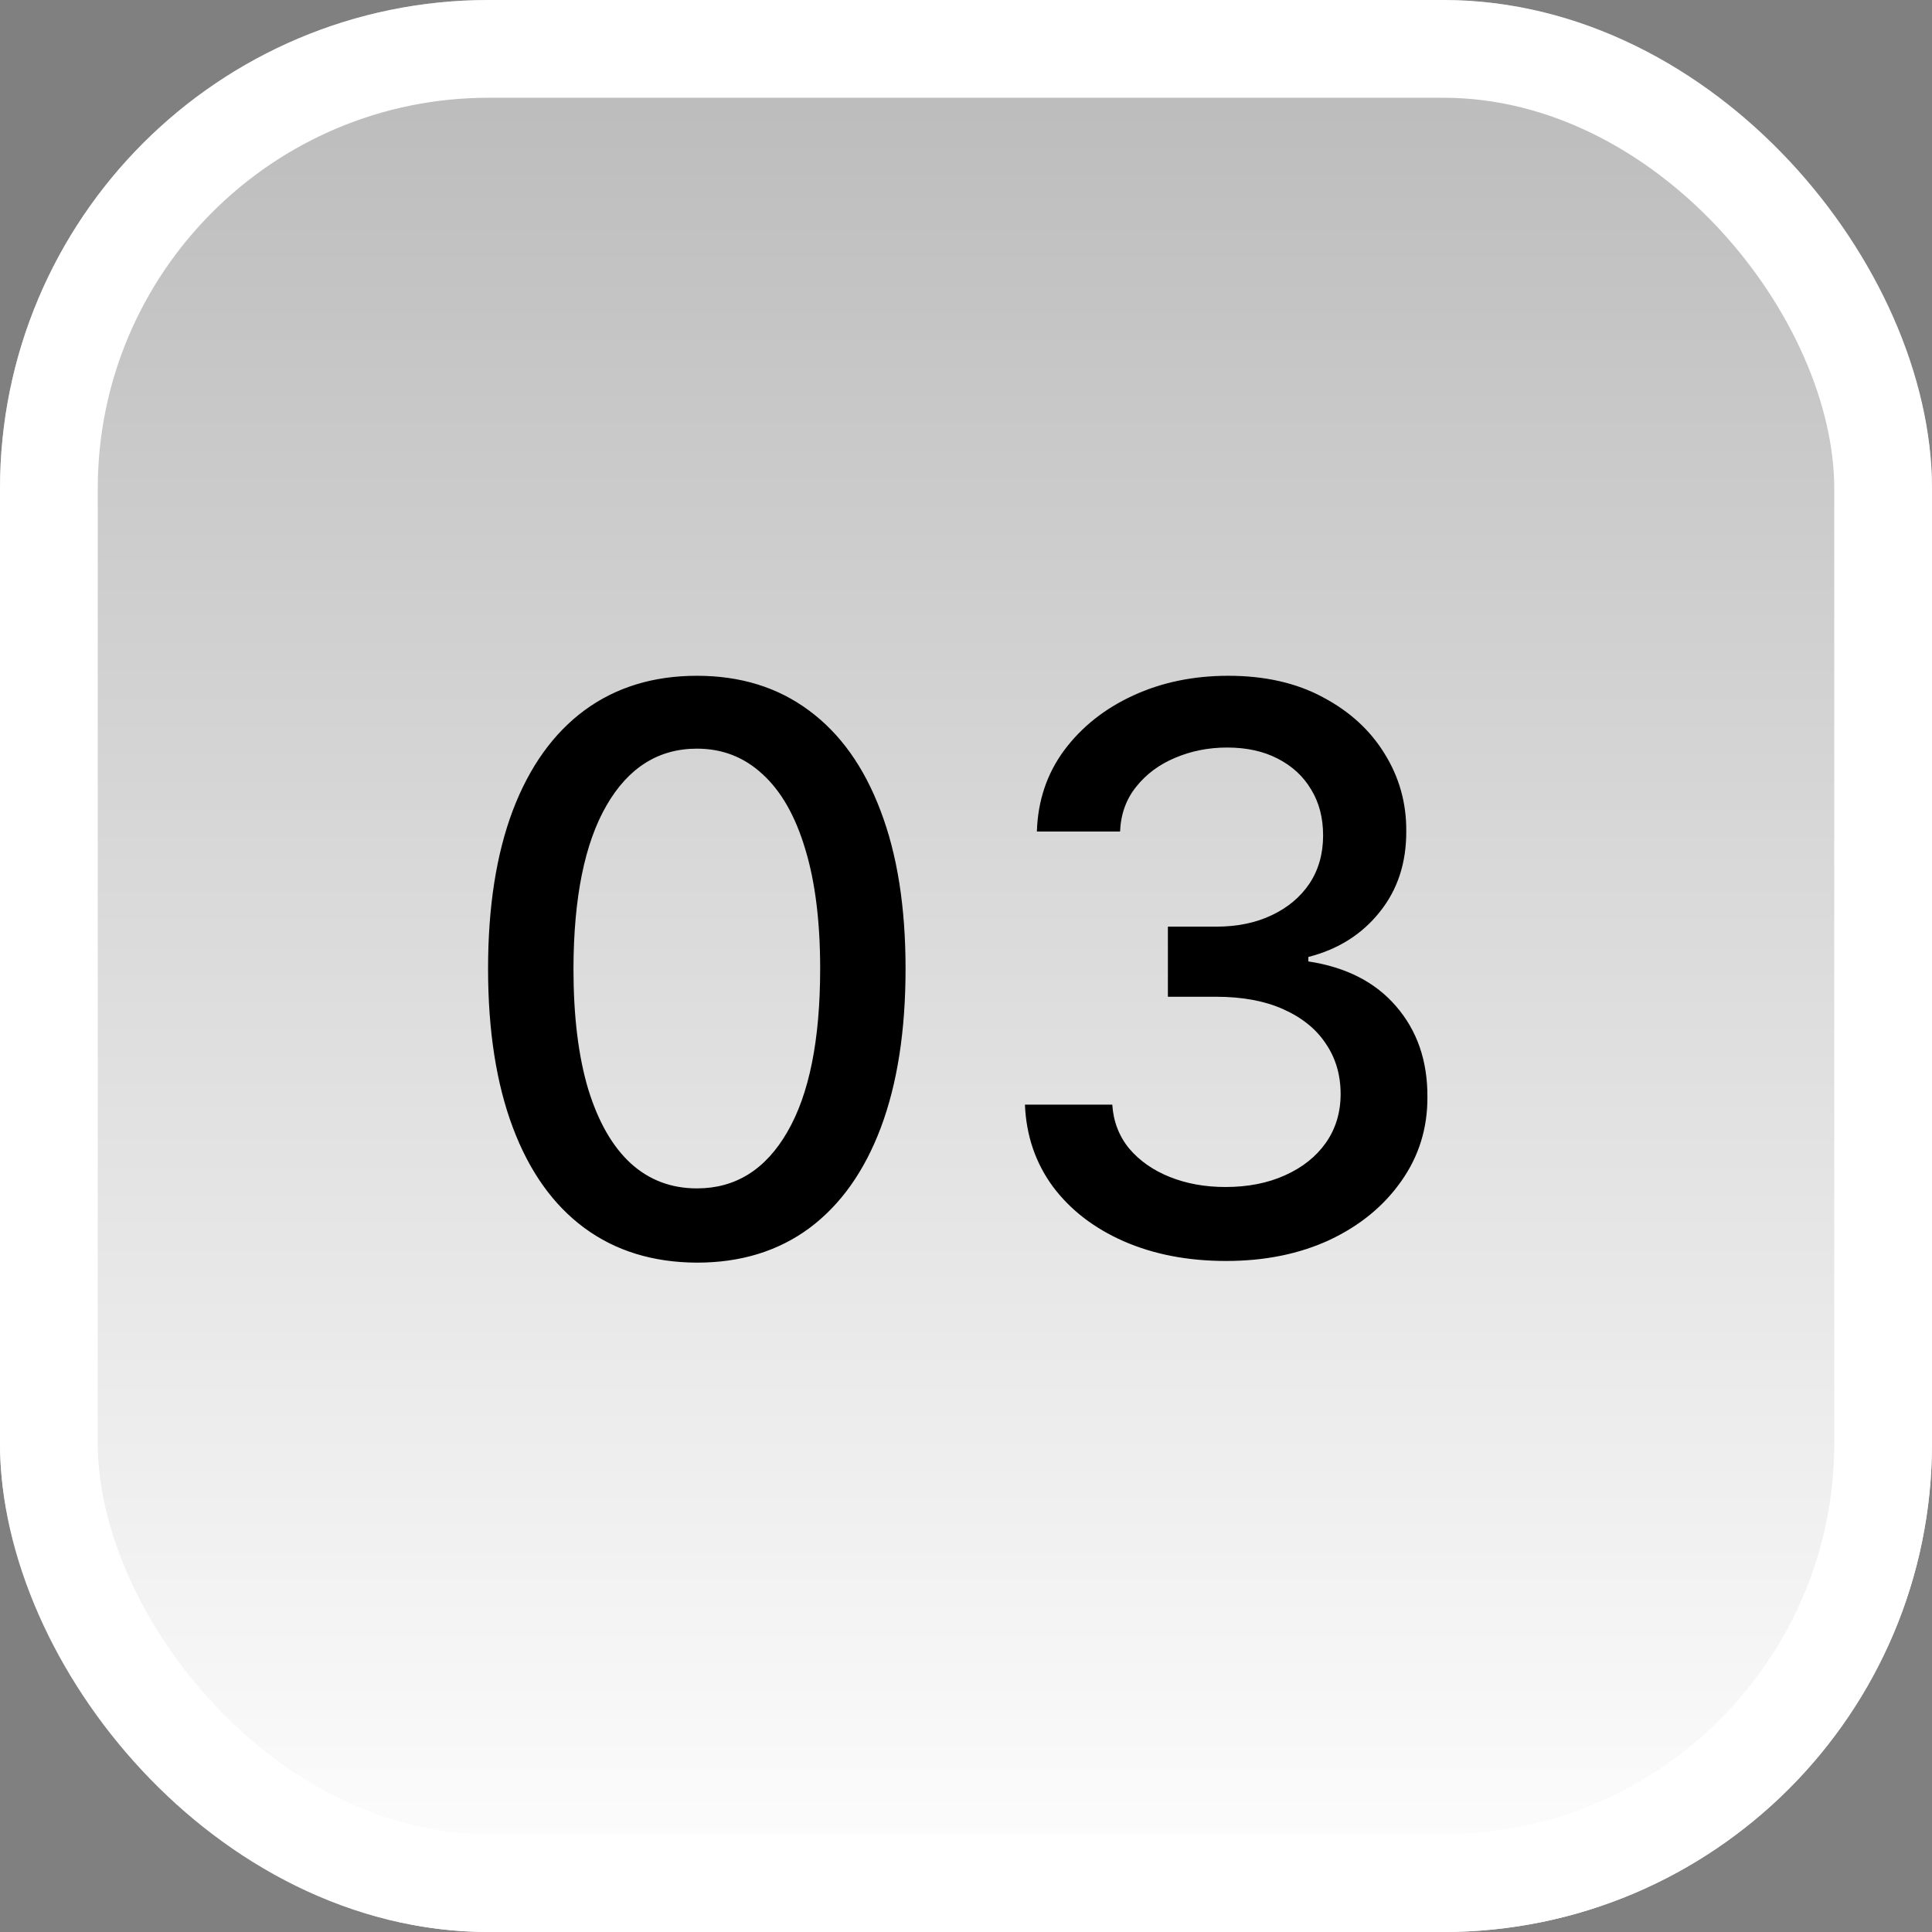 <svg xmlns="http://www.w3.org/2000/svg" width="74" height="74" viewBox="0 0 74 74" fill="none"><rect x="0" y="0" width="74" height="74" fill="#808080" stroke="none"/><rect width="74" height="74" rx="18.719" fill="url(#paint0_linear_258_1208)"></rect><rect x="1.872" y="1.872" width="70.256" height="70.256" rx="16.847" stroke="white" stroke-width="3.744"></rect><path d="M26.695 48.362C25.011 48.355 23.573 47.911 22.38 47.031C21.187 46.15 20.274 44.868 19.642 43.185C19.01 41.501 18.694 39.474 18.694 37.102C18.694 34.736 19.01 32.716 19.642 31.04C20.281 29.364 21.197 28.085 22.391 27.204C23.591 26.324 25.026 25.884 26.695 25.884C28.364 25.884 29.795 26.327 30.988 27.215C32.181 28.096 33.094 29.374 33.726 31.05C34.365 32.719 34.685 34.736 34.685 37.102C34.685 39.481 34.369 41.512 33.736 43.195C33.104 44.871 32.192 46.153 30.999 47.041C29.805 47.922 28.371 48.362 26.695 48.362ZM26.695 45.518C28.172 45.518 29.326 44.797 30.157 43.355C30.995 41.913 31.414 39.829 31.414 37.102C31.414 35.291 31.222 33.76 30.839 32.51C30.462 31.253 29.919 30.301 29.209 29.655C28.506 29.001 27.668 28.675 26.695 28.675C25.224 28.675 24.07 29.399 23.232 30.848C22.394 32.297 21.972 34.381 21.965 37.102C21.965 38.92 22.153 40.457 22.529 41.715C22.913 42.965 23.456 43.913 24.159 44.559C24.862 45.198 25.707 45.518 26.695 45.518ZM46.96 48.298C45.497 48.298 44.19 48.046 43.039 47.542C41.896 47.038 40.99 46.338 40.323 45.443C39.662 44.541 39.307 43.497 39.257 42.311H42.603C42.645 42.957 42.862 43.519 43.252 43.994C43.65 44.463 44.169 44.825 44.808 45.081C45.447 45.337 46.157 45.465 46.938 45.465C47.798 45.465 48.558 45.315 49.218 45.017C49.886 44.719 50.408 44.303 50.784 43.771C51.161 43.231 51.349 42.609 51.349 41.906C51.349 41.175 51.161 40.532 50.784 39.978C50.415 39.417 49.872 38.977 49.154 38.657C48.444 38.337 47.585 38.178 46.576 38.178H44.733V35.493H46.576C47.386 35.493 48.096 35.347 48.707 35.056C49.325 34.765 49.808 34.36 50.156 33.842C50.504 33.316 50.678 32.702 50.678 31.999C50.678 31.324 50.525 30.738 50.22 30.241C49.922 29.736 49.495 29.342 48.941 29.058C48.395 28.774 47.748 28.632 47.002 28.632C46.292 28.632 45.628 28.764 45.01 29.026C44.4 29.282 43.902 29.651 43.519 30.134C43.135 30.61 42.929 31.182 42.901 31.849H39.715C39.751 30.671 40.099 29.634 40.76 28.739C41.427 27.844 42.308 27.144 43.402 26.64C44.495 26.136 45.71 25.884 47.045 25.884C48.444 25.884 49.652 26.157 50.667 26.704C51.69 27.244 52.478 27.965 53.032 28.866C53.593 29.768 53.87 30.756 53.863 31.828C53.87 33.05 53.529 34.087 52.84 34.939C52.159 35.791 51.25 36.363 50.113 36.654V36.825C51.562 37.045 52.684 37.62 53.48 38.55C54.282 39.481 54.68 40.635 54.673 42.013C54.68 43.213 54.346 44.289 53.672 45.241C53.004 46.193 52.091 46.942 50.934 47.489C49.776 48.028 48.451 48.298 46.96 48.298Z" fill="black"></path><defs><linearGradient id="paint0_linear_258_1208" x1="37" y1="0" x2="37" y2="74" gradientUnits="userSpaceOnUse"><stop stop-color="white" stop-opacity="0.45"></stop><stop offset="1" stop-color="white"></stop></linearGradient></defs></svg>